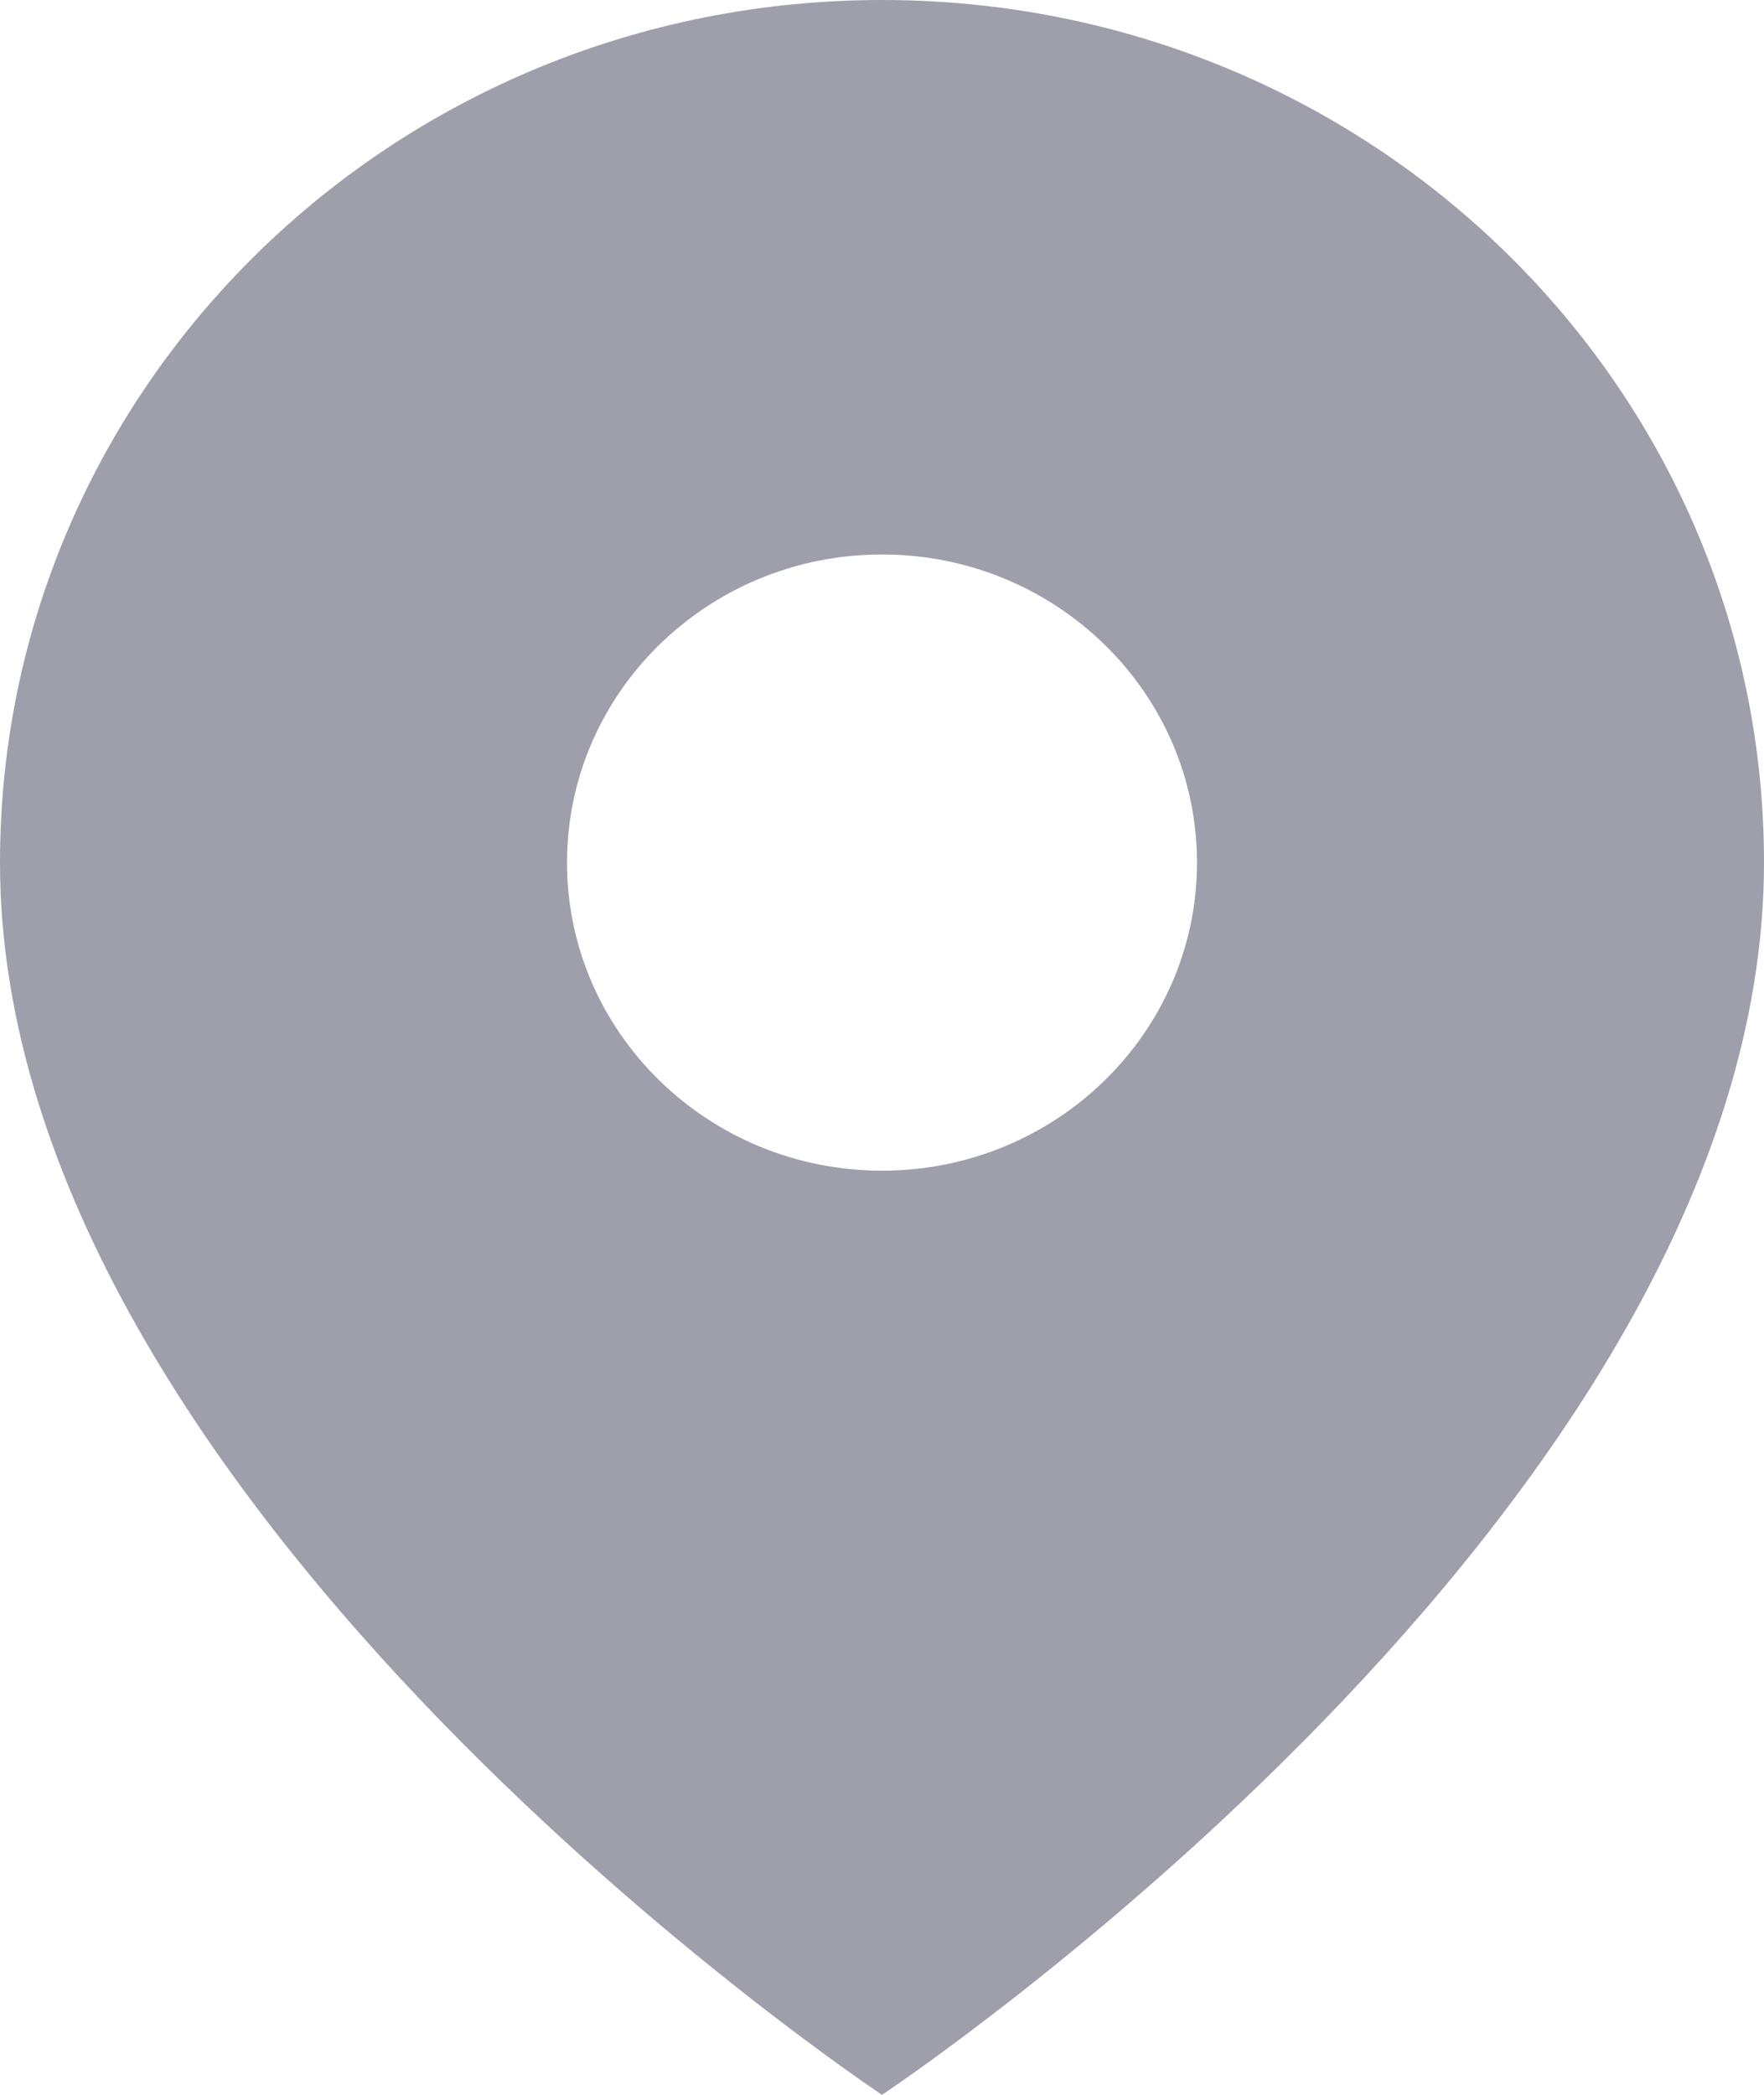 <svg width="16" height="19" viewBox="0 0 16 19" fill="none" xmlns="http://www.w3.org/2000/svg">
<path d="M8 0C3.577 0 0 3.498 0 7.824C0 13.691 8 19 8 19C8 19 16 13.691 16 7.824C16 3.498 12.423 0 8 0ZM8 10.618C6.423 10.618 5.143 9.366 5.143 7.824C5.143 6.281 6.423 5.029 8 5.029C9.577 5.029 10.857 6.281 10.857 7.824C10.857 9.366 9.577 10.618 8 10.618Z" fill="#4C4E64" fill-opacity="0.54"/>
</svg>
